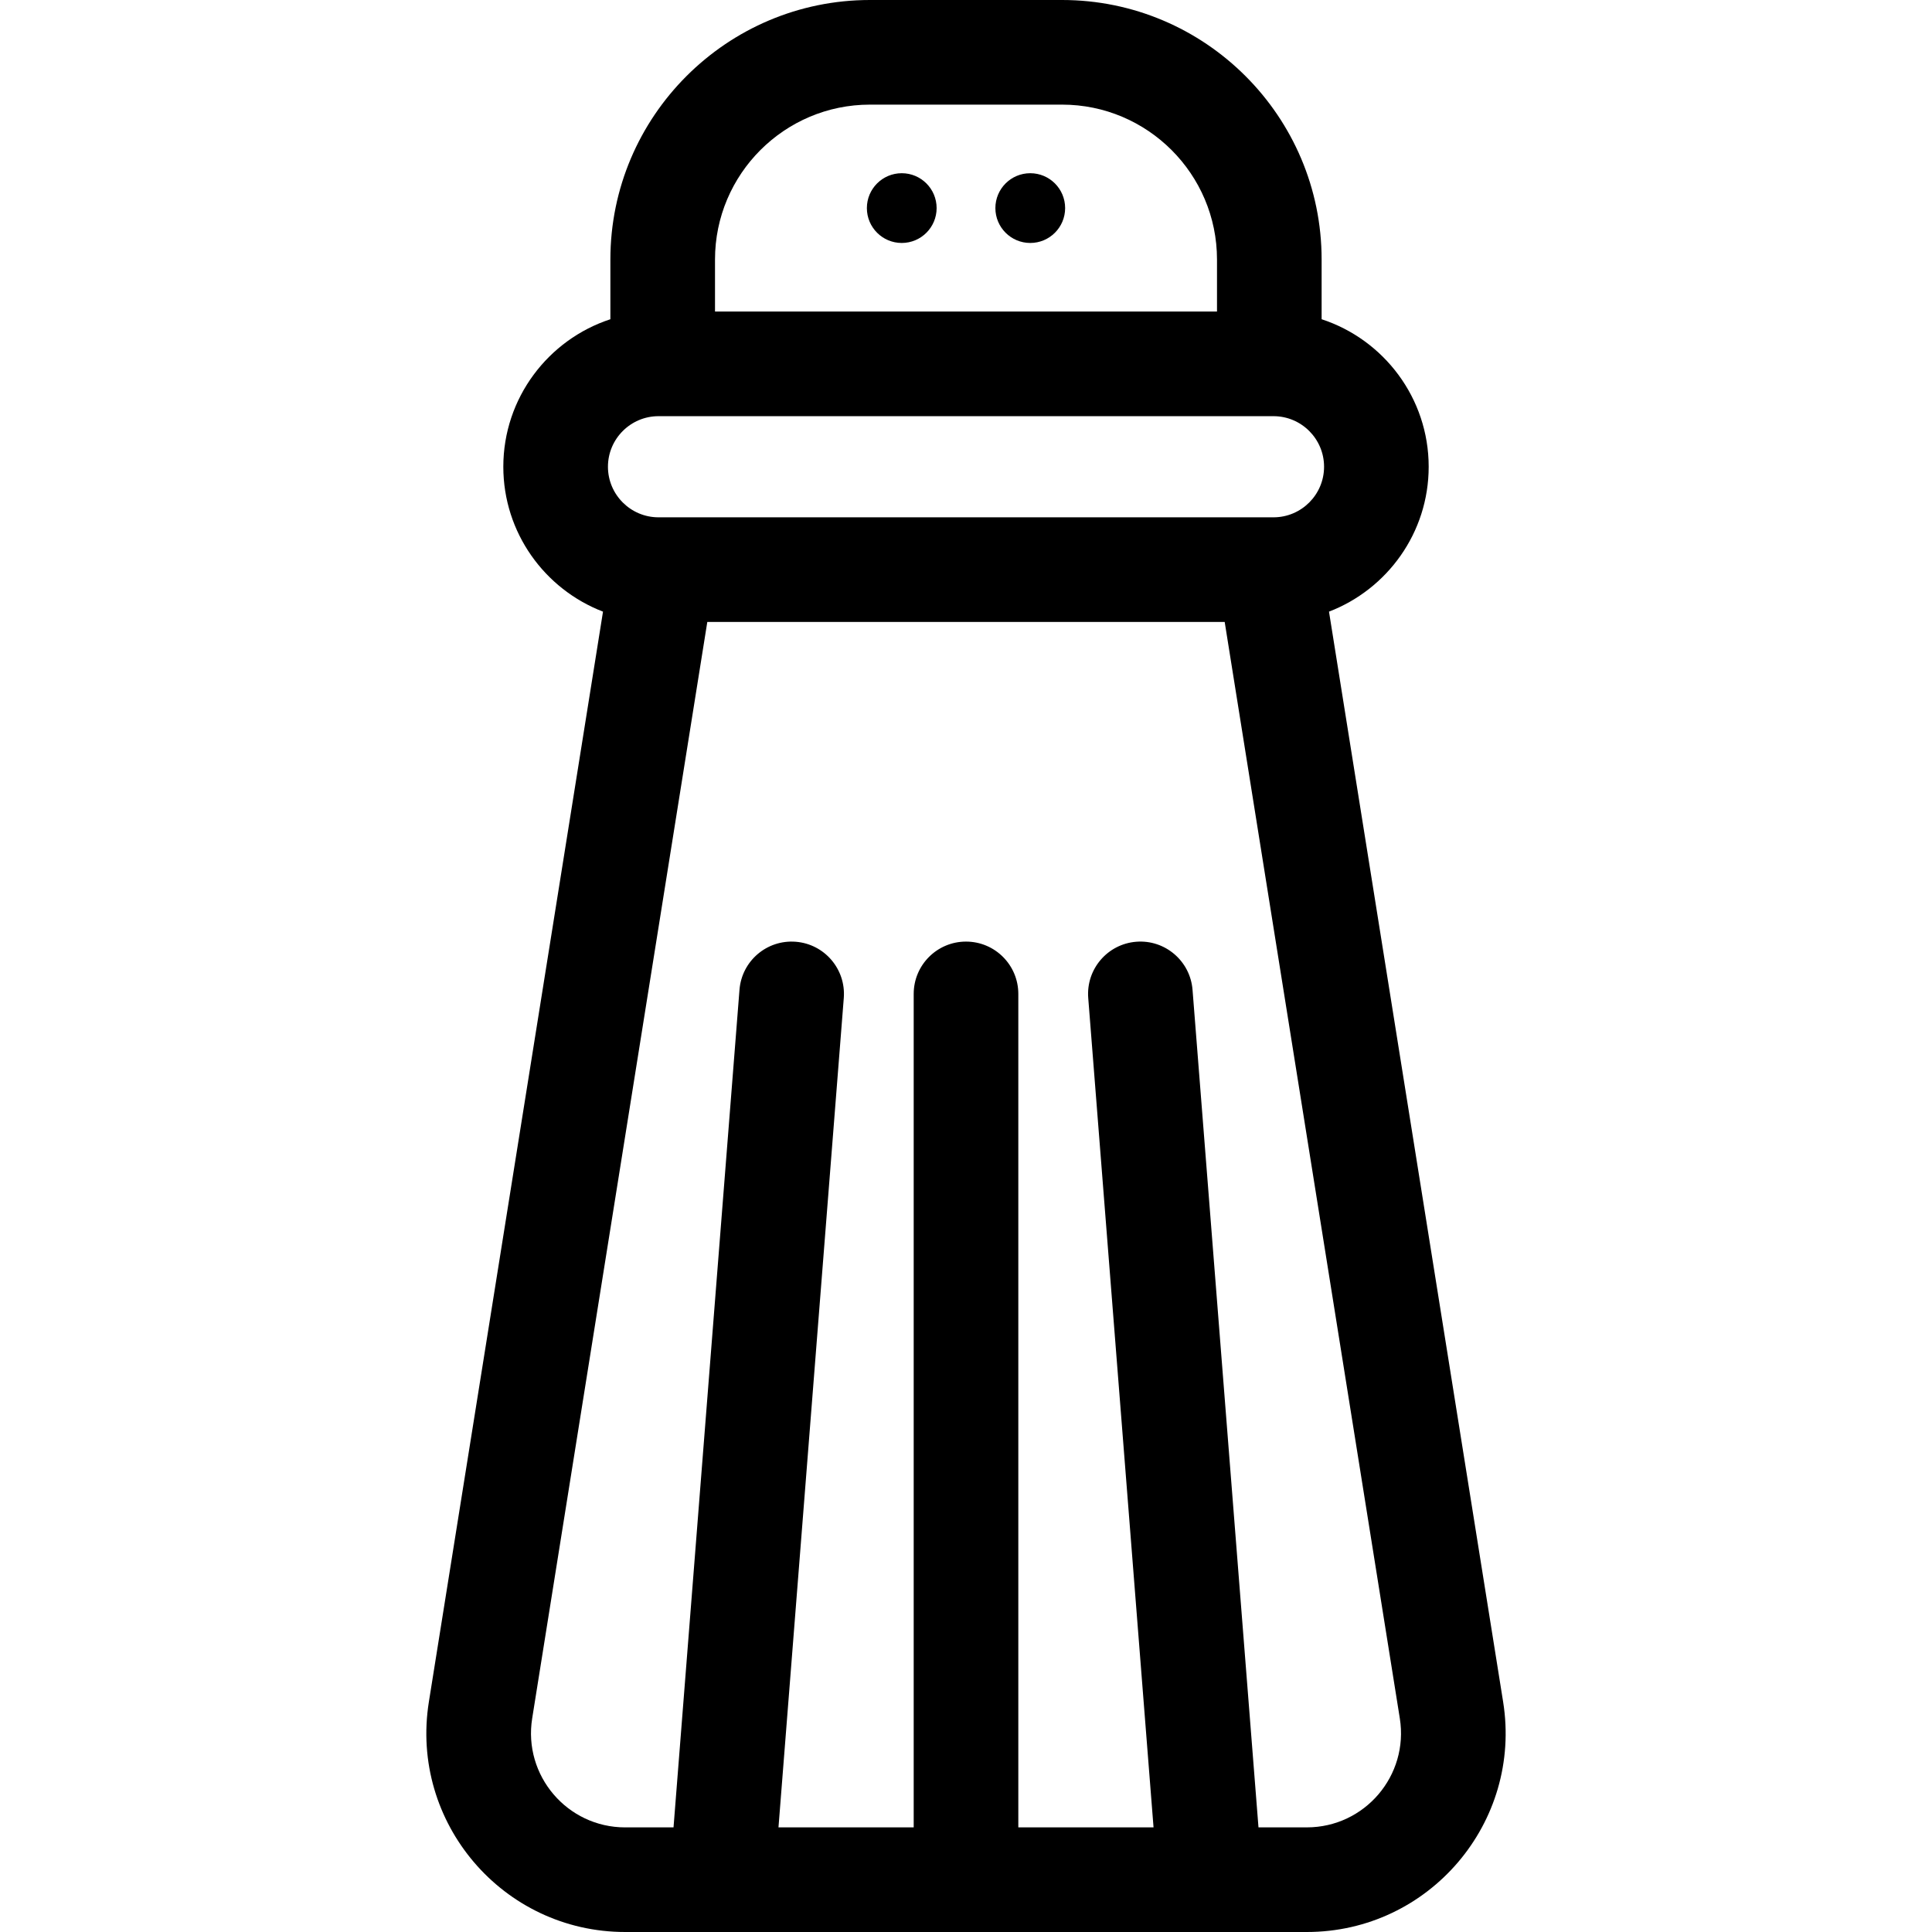 <?xml version="1.0" encoding="iso-8859-1"?>
<!-- Uploaded to: SVG Repo, www.svgrepo.com, Generator: SVG Repo Mixer Tools -->
<svg fill="#000000" height="800px" width="800px" version="1.1" id="Layer_1" xmlns="http://www.w3.org/2000/svg" xmlns:xlink="http://www.w3.org/1999/xlink" 
	 viewBox="0 0 299.147 299.147" xml:space="preserve">
<g>
	<g>
		<g>
			<path d="M232.742,263.512L205.779,94.705c9.016-3.466,15.435-12.213,15.435-22.435c0-10.649-6.965-19.696-16.577-22.841v-9.244
				C204.638,18.027,186.61,0,164.452,0h-29.756C112.537,0,94.51,18.027,94.51,40.186v9.244
				c-9.612,3.145-16.577,12.192-16.577,22.841c0,10.222,6.418,18.968,15.435,22.435L66.405,263.512
				c-2.987,18.705,11.478,35.635,30.394,35.635c12.076,0,94.017,0,105.547,0C221.289,299.147,235.725,282.193,232.742,263.512z
				 M110.71,40.186c0-13.227,10.76-23.986,23.986-23.986h29.756c13.226,0,23.986,10.76,23.986,23.986v8.055H110.71V40.186z
				 M101.964,64.44h0.647h93.928h0.647c4.318,0,7.83,3.512,7.83,7.83c0,4.318-3.512,7.83-7.83,7.83h-0.647h-93.928h-0.647
				c-4.318,0-7.83-3.512-7.83-7.83C94.134,67.953,97.646,64.44,101.964,64.44z M202.347,282.947h-7.485l-10.212-129.69
				c-0.352-4.46-4.264-7.794-8.711-7.439c-4.459,0.351-7.79,4.252-7.439,8.711l10.112,128.417h-20.937V153.894
				c0-4.473-3.627-8.1-8.1-8.1c-4.473,0-8.1,3.627-8.1,8.1v129.054h-20.937l10.112-128.417c0.351-4.459-2.98-8.36-7.439-8.711
				c-4.469-0.353-8.359,2.98-8.711,7.439l-10.213,129.69H96.8c-8.973,0-15.811-8.032-14.398-16.879L109.518,96.3h80.11
				l27.116,169.766C218.16,274.928,211.309,282.947,202.347,282.947z"/>
			<circle cx="139.625" cy="32.22" r="5.4"/>
			<circle cx="159.523" cy="32.22" r="5.4"/>
		</g>
	</g>
</g>
</svg>